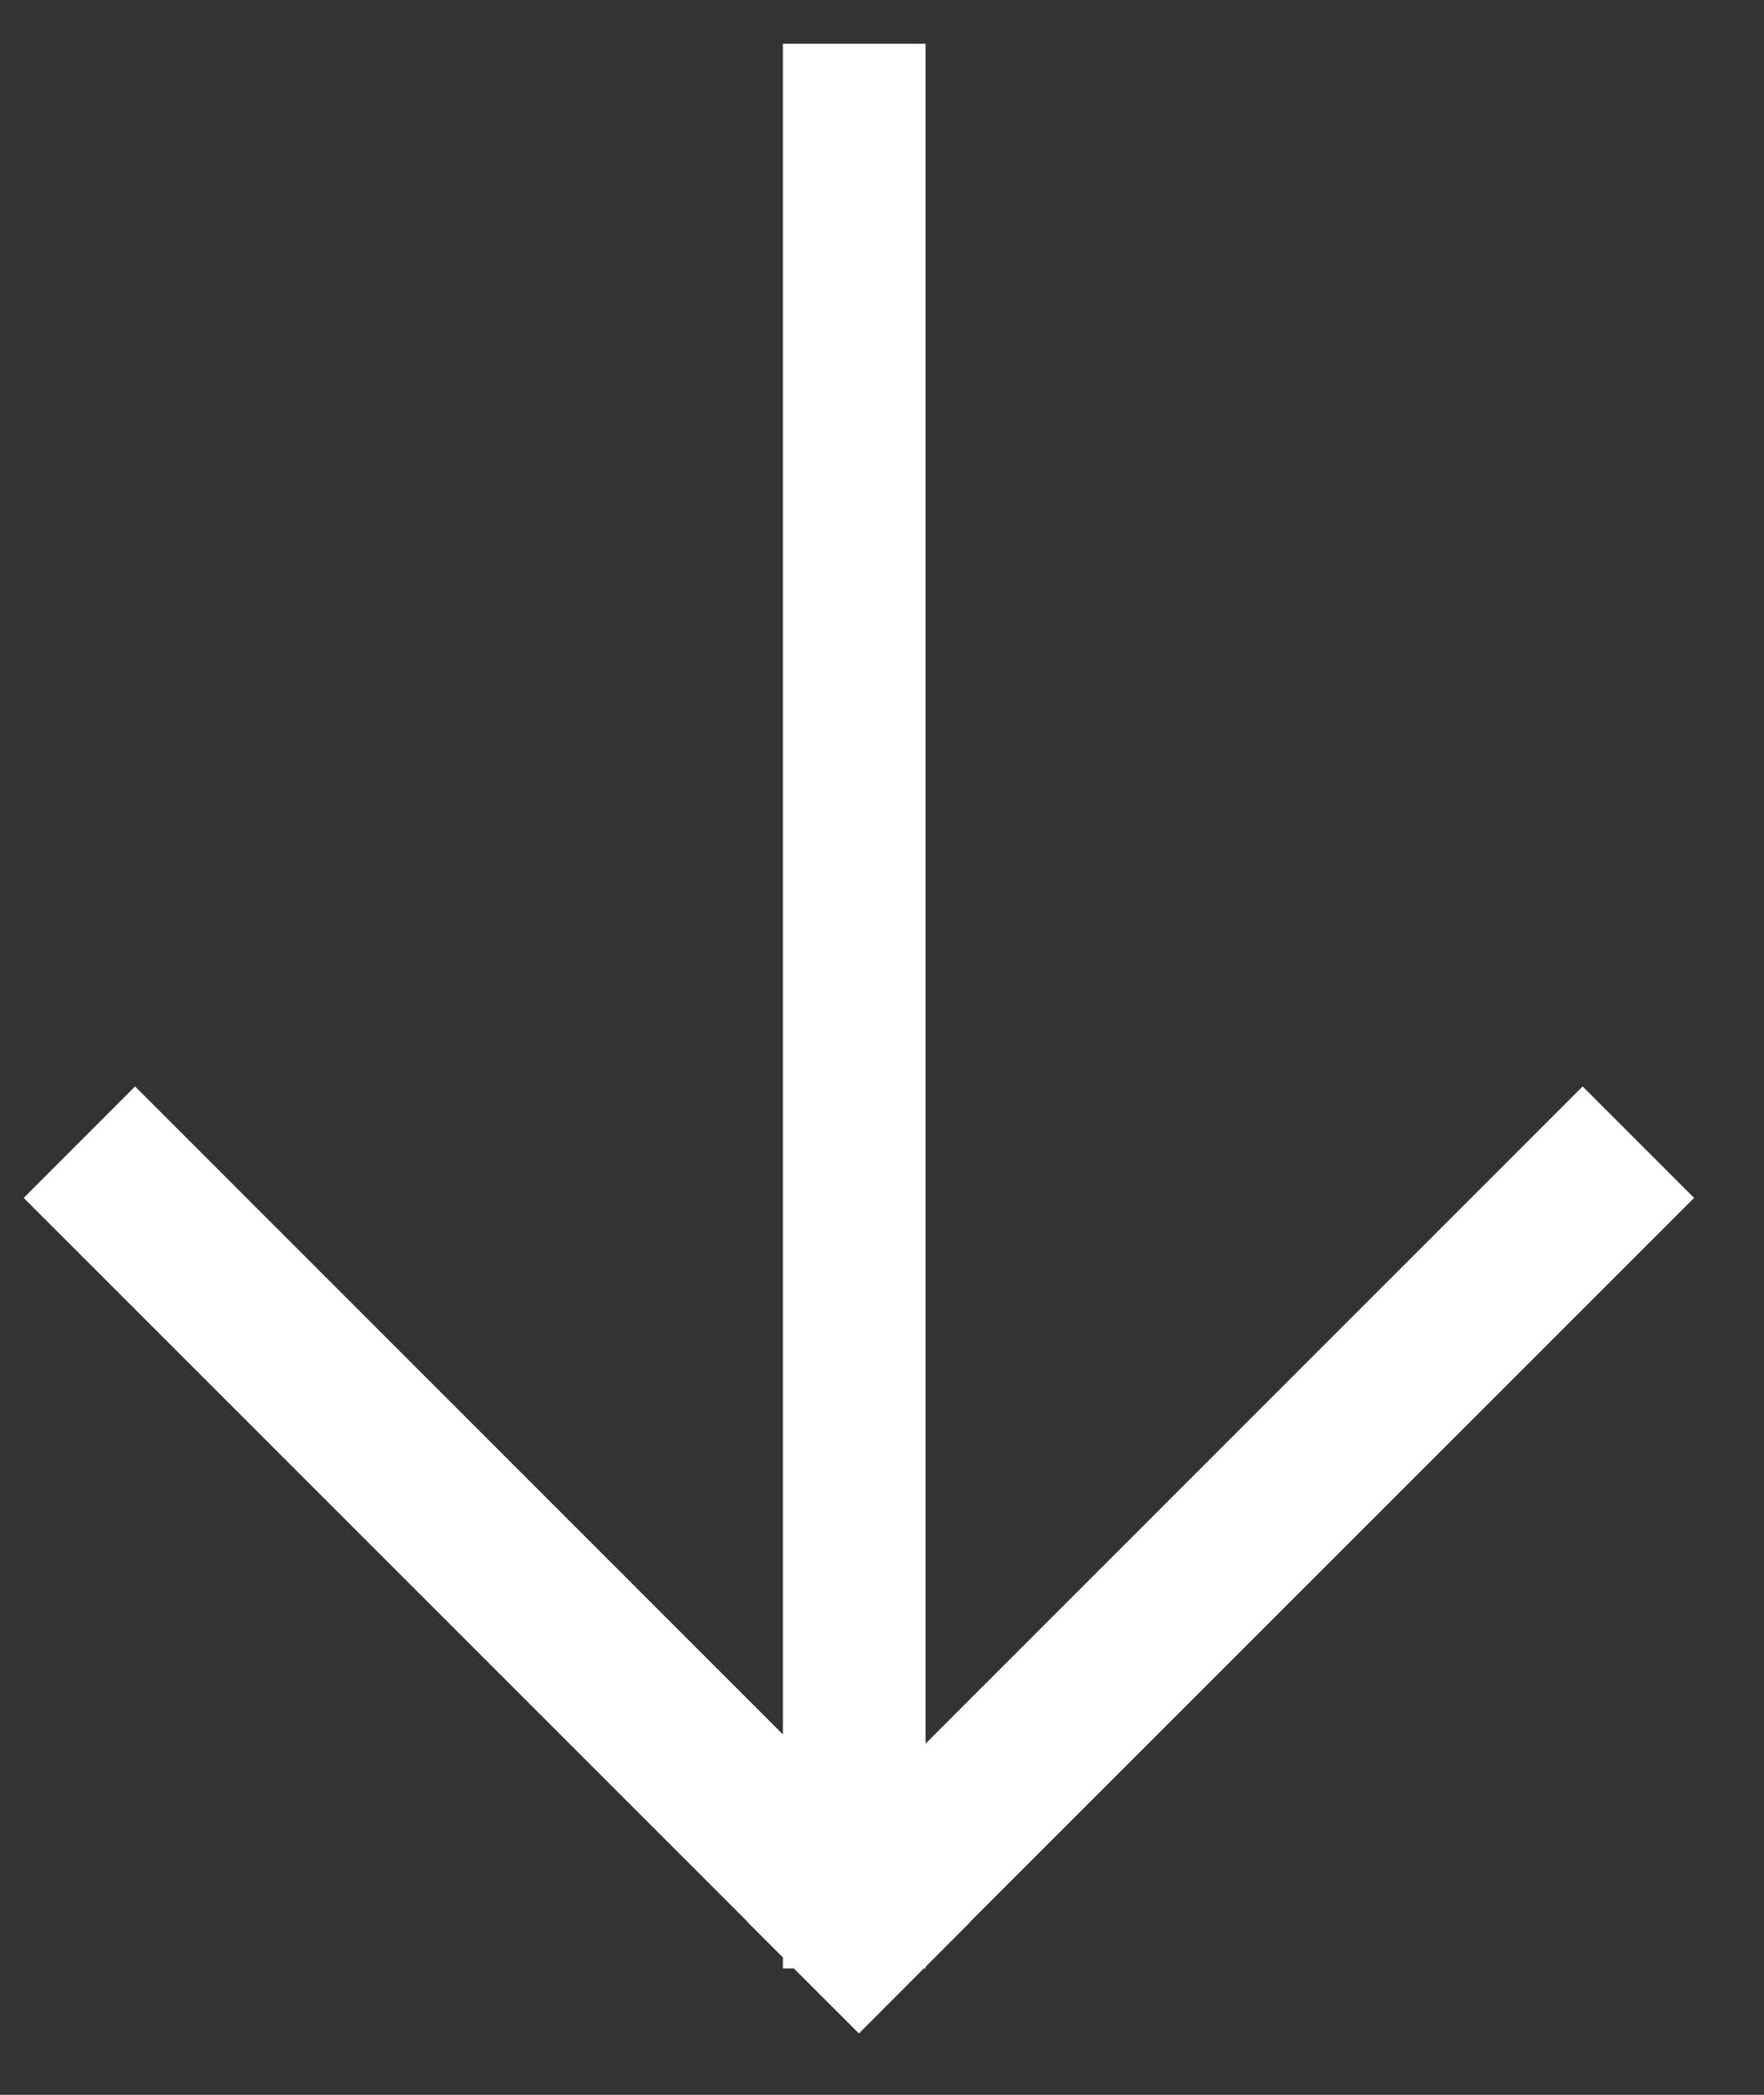 <?xml version="1.0" encoding="UTF-8"?> <svg xmlns="http://www.w3.org/2000/svg" width="16" height="19" viewBox="0 0 16 19" fill="none"><rect x="0" y="0" width="16" height="19" fill="#333333" stroke="none"/> <path fill-rule="evenodd" clip-rule="evenodd" d="M8.395 0.397L7.101 0.397L7.101 15.731L1.225 9.854L0.215 10.865L6.78 17.43L6.778 17.431L7.101 17.754L7.101 17.854L7.201 17.854L7.789 18.442L7.79 18.44L7.792 18.442L8.379 17.854L8.395 17.854L8.395 17.839L8.802 17.431L8.8 17.43L15.366 10.865L14.355 9.854L8.395 15.815L8.395 0.397Z" fill="white"></path> </svg> 